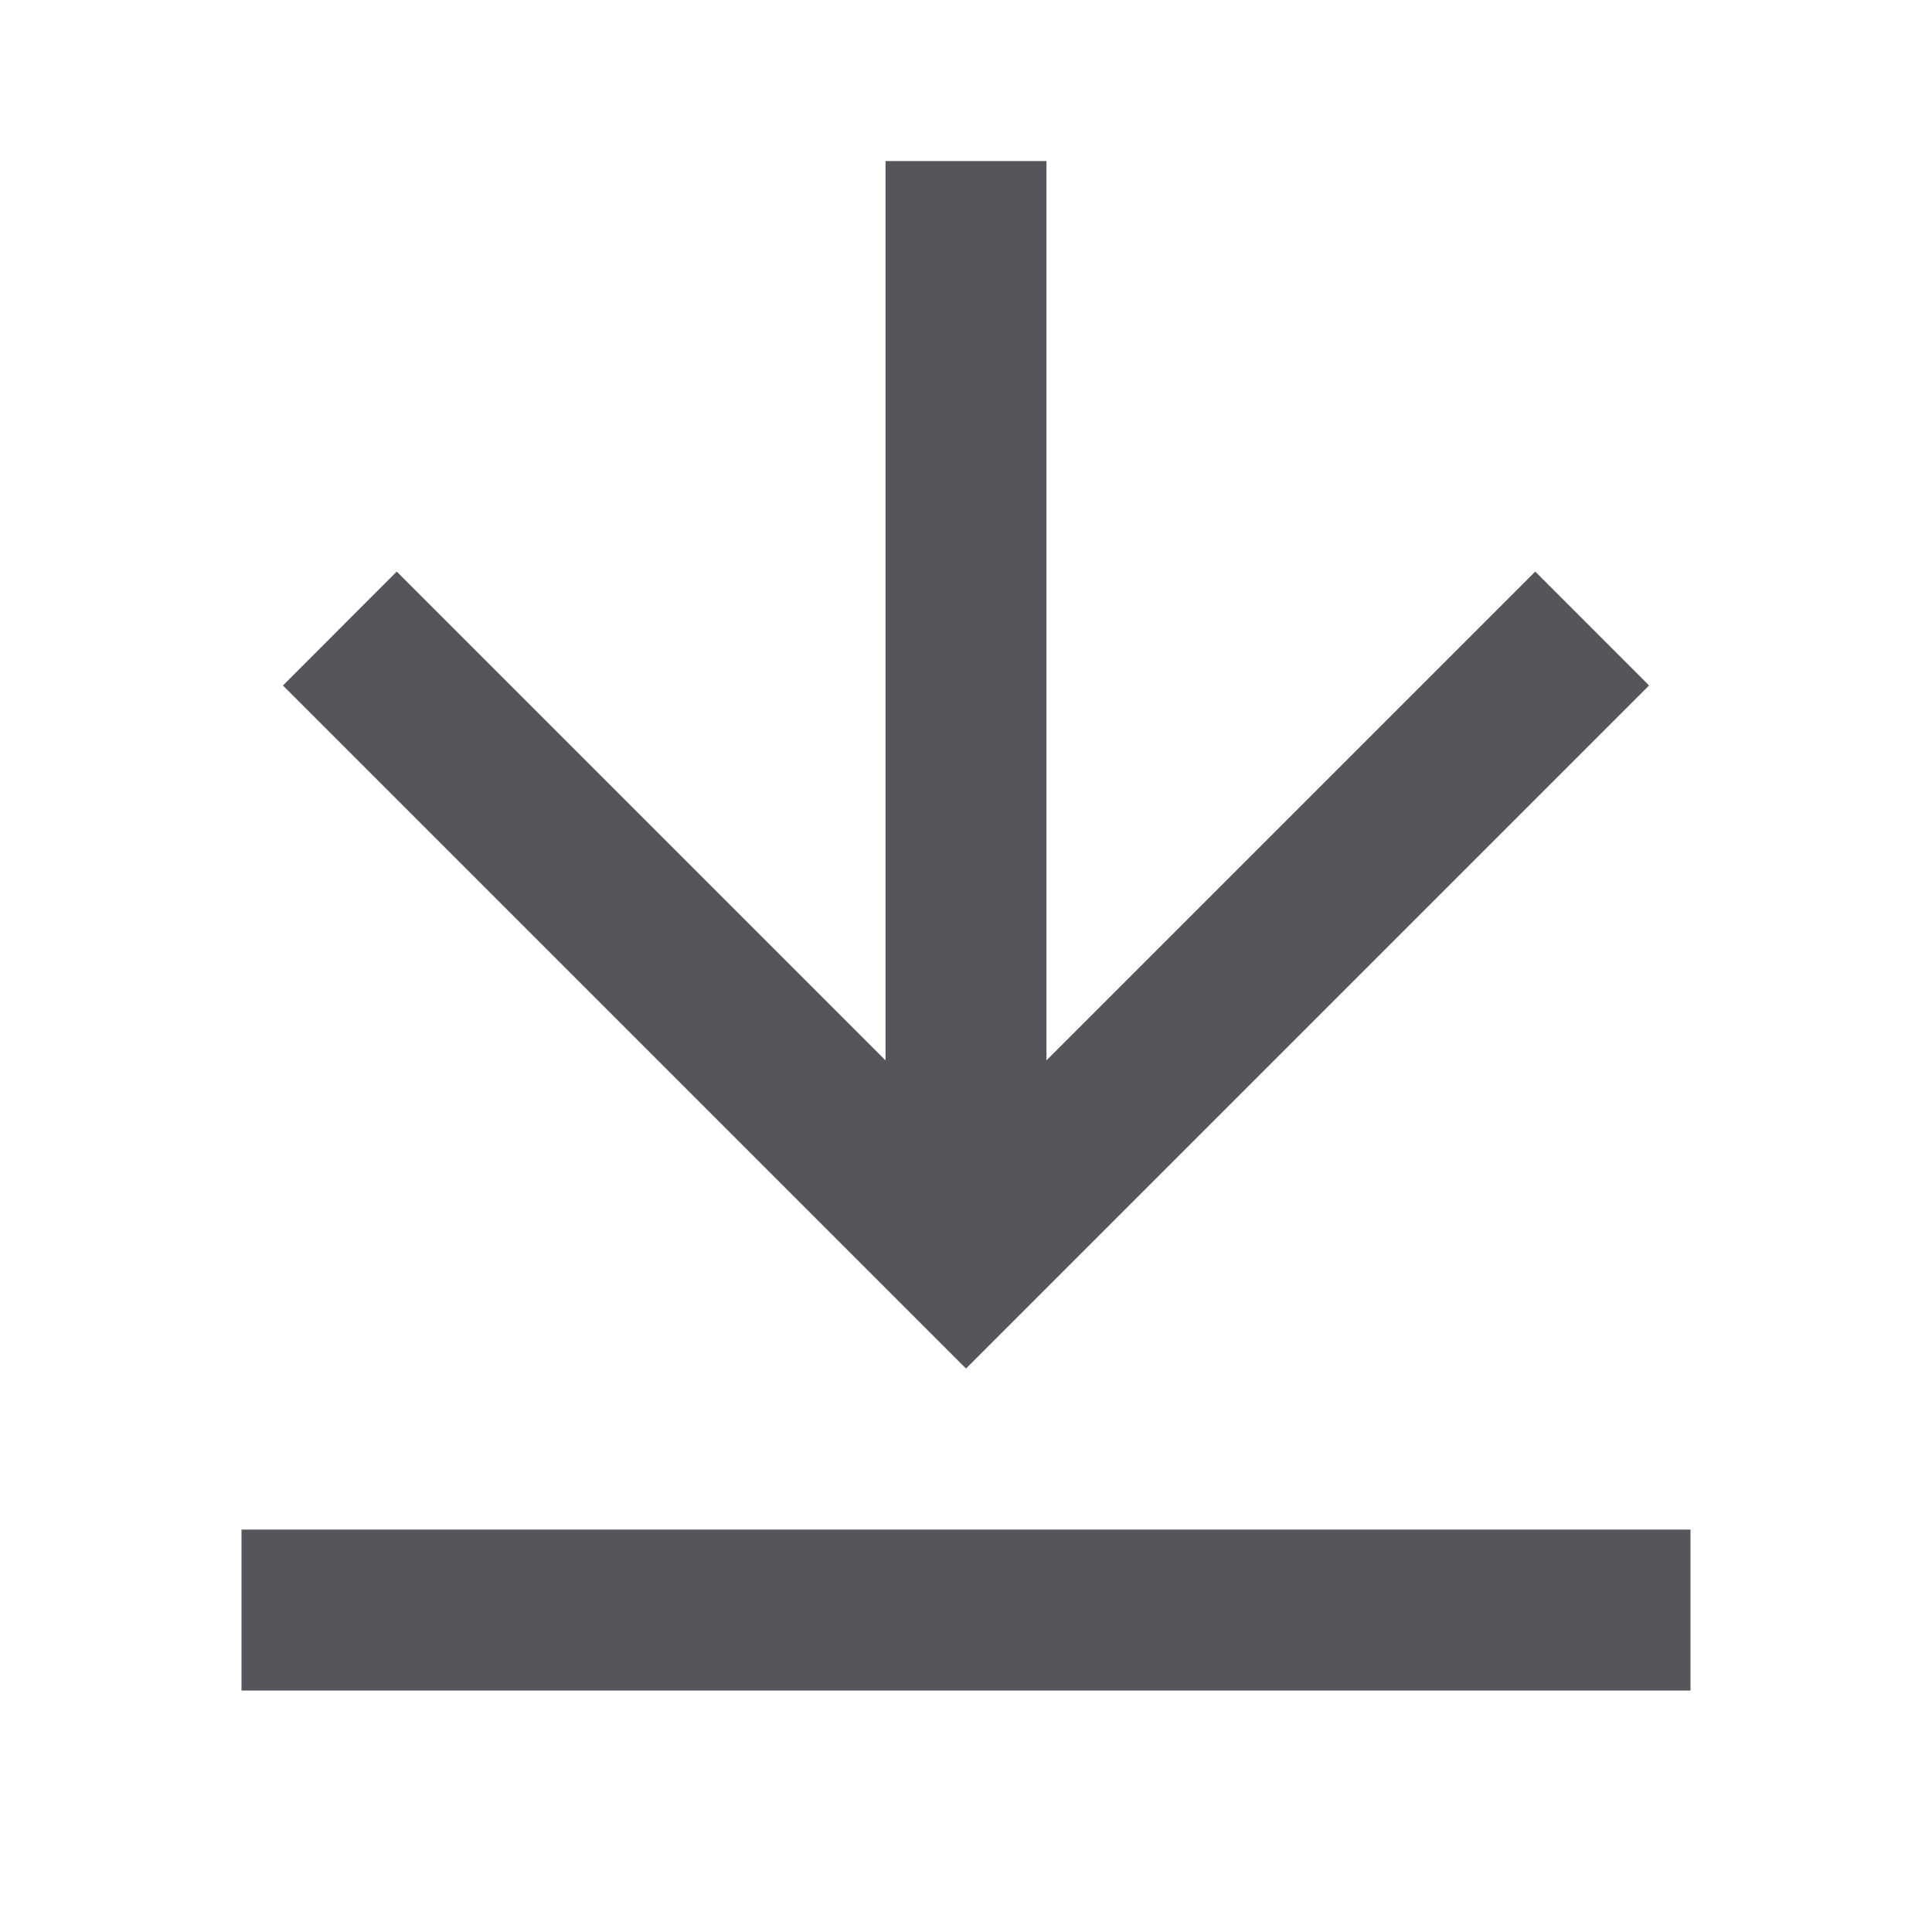 <svg width="20" height="20" viewBox="0 0 20 20" fill="none" xmlns="http://www.w3.org/2000/svg">
<g clip-path="url(#clip0_687_33193)">
<path d="M2.5 15.834H17.5V17.5H2.5V15.834ZM10.833 10.977L15.893 5.917L17.071 7.096L10 14.167L2.929 7.096L4.107 5.917L9.167 10.977V1.667H10.833V10.977Z" fill="#55565B"/>
</g>
<defs>
<clipPath id="clip0_687_33193">
<rect width="20" height="20" fill="white"/>
</clipPath>
</defs>
</svg>
